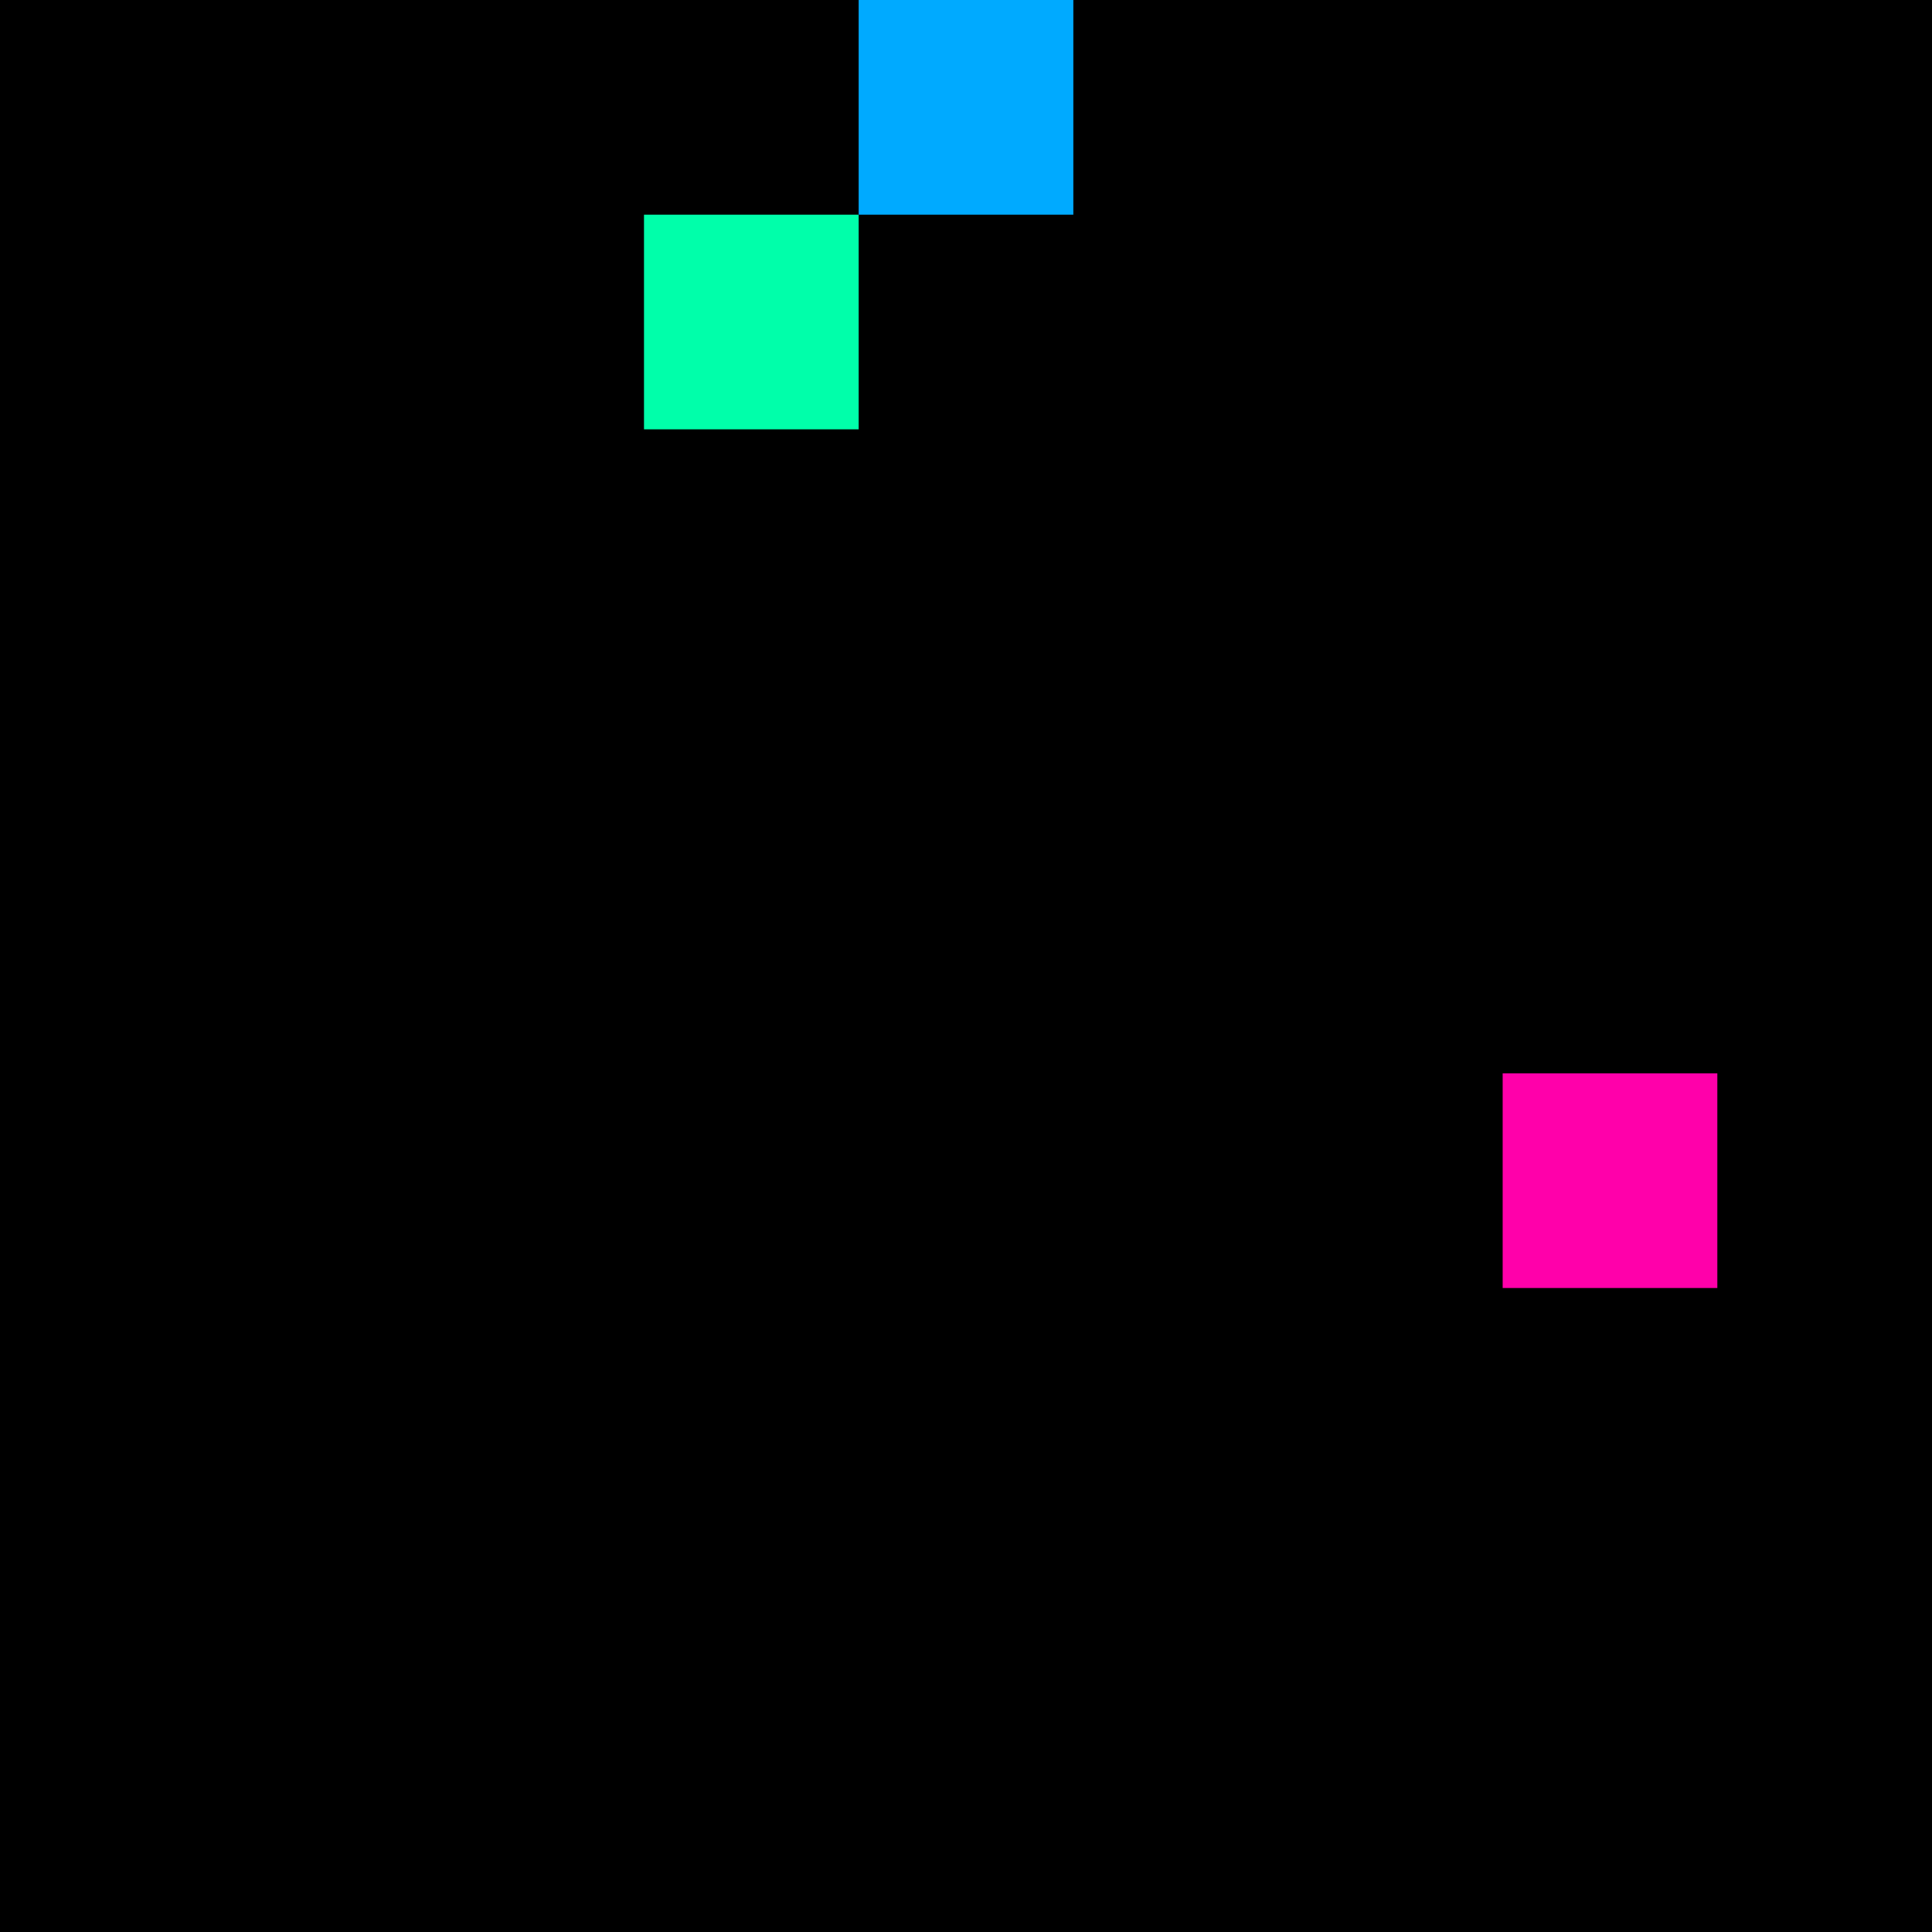 <svg xmlns="http://www.w3.org/2000/svg" version="1.1" viewBox="0 0 900 900" width="100%" height="100%" style="background:#000"><title>Primes #1497</title><rect width="900" height="900" fill="#000"/><g transform="translate(400,0)"><title>121181</title><path id="_121181" d="M0 100H100V0H0V100Z" fill="#0af" shape-rendering="geometricPrecision"><animate attributeName="d" values="M0 138.2H138.2V0H0V0Z;M0 61.8H61.80V0H0V0Z;M0 138.2H138.2V0H0V0Z" repeatCount="indefinite" calcMode="spline" keySplines=".4 0 .6 1;.4 0 .6 1" dur="121181ms" begin="t121181.click" end="click"/></path><path id="t121181" d="M0 100H100V0H0V100Z" fill-opacity="0"><animate attributeName="d" values="M0 0H0V0H0V0Z" begin="click" end="_121181.click"/></path></g><g transform="translate(300,100)"><title>121189</title><path id="_121189" d="M0 100H100V0H0V100Z" fill="#0fa" shape-rendering="geometricPrecision"><animate attributeName="d" values="M-38.2 100H100V-38.2H-38.2V0Z;M38.2 100H100V38.2H38.2V0Z;M-38.2 100H100V-38.2H-38.2V0Z" repeatCount="indefinite" calcMode="spline" keySplines=".4 0 .6 1;.4 0 .6 1" dur="121189ms" begin="t121189.click" end="click"/></path><path id="t121189" d="M0 100H100V0H0V100Z" fill-opacity="0"><animate attributeName="d" values="M0 0H0V0H0V0Z" begin="click" end="_121189.click"/></path></g><g transform="translate(700,500)"><title>121229</title><path id="_121229" d="M0 100H100V0H0V100Z" fill="#f0a" shape-rendering="geometricPrecision"><animate attributeName="d" values="M0 100H138.2V-38.2H0V0Z;M0 100H61.8V38.2H0V0Z;M0 100H138.2V-38.2H0V0Z" repeatCount="indefinite" calcMode="spline" keySplines=".4 0 .6 1;.4 0 .6 1" dur="121229ms" begin="0s;t121229.click" end="click"/></path><path id="t121229" d="M0 0H0V0H0V0Z" fill-opacity="0"><animate attributeName="d" values="M0 100H100V0H0V100Z" begin="_121229.click" end="click"/></path></g></svg>